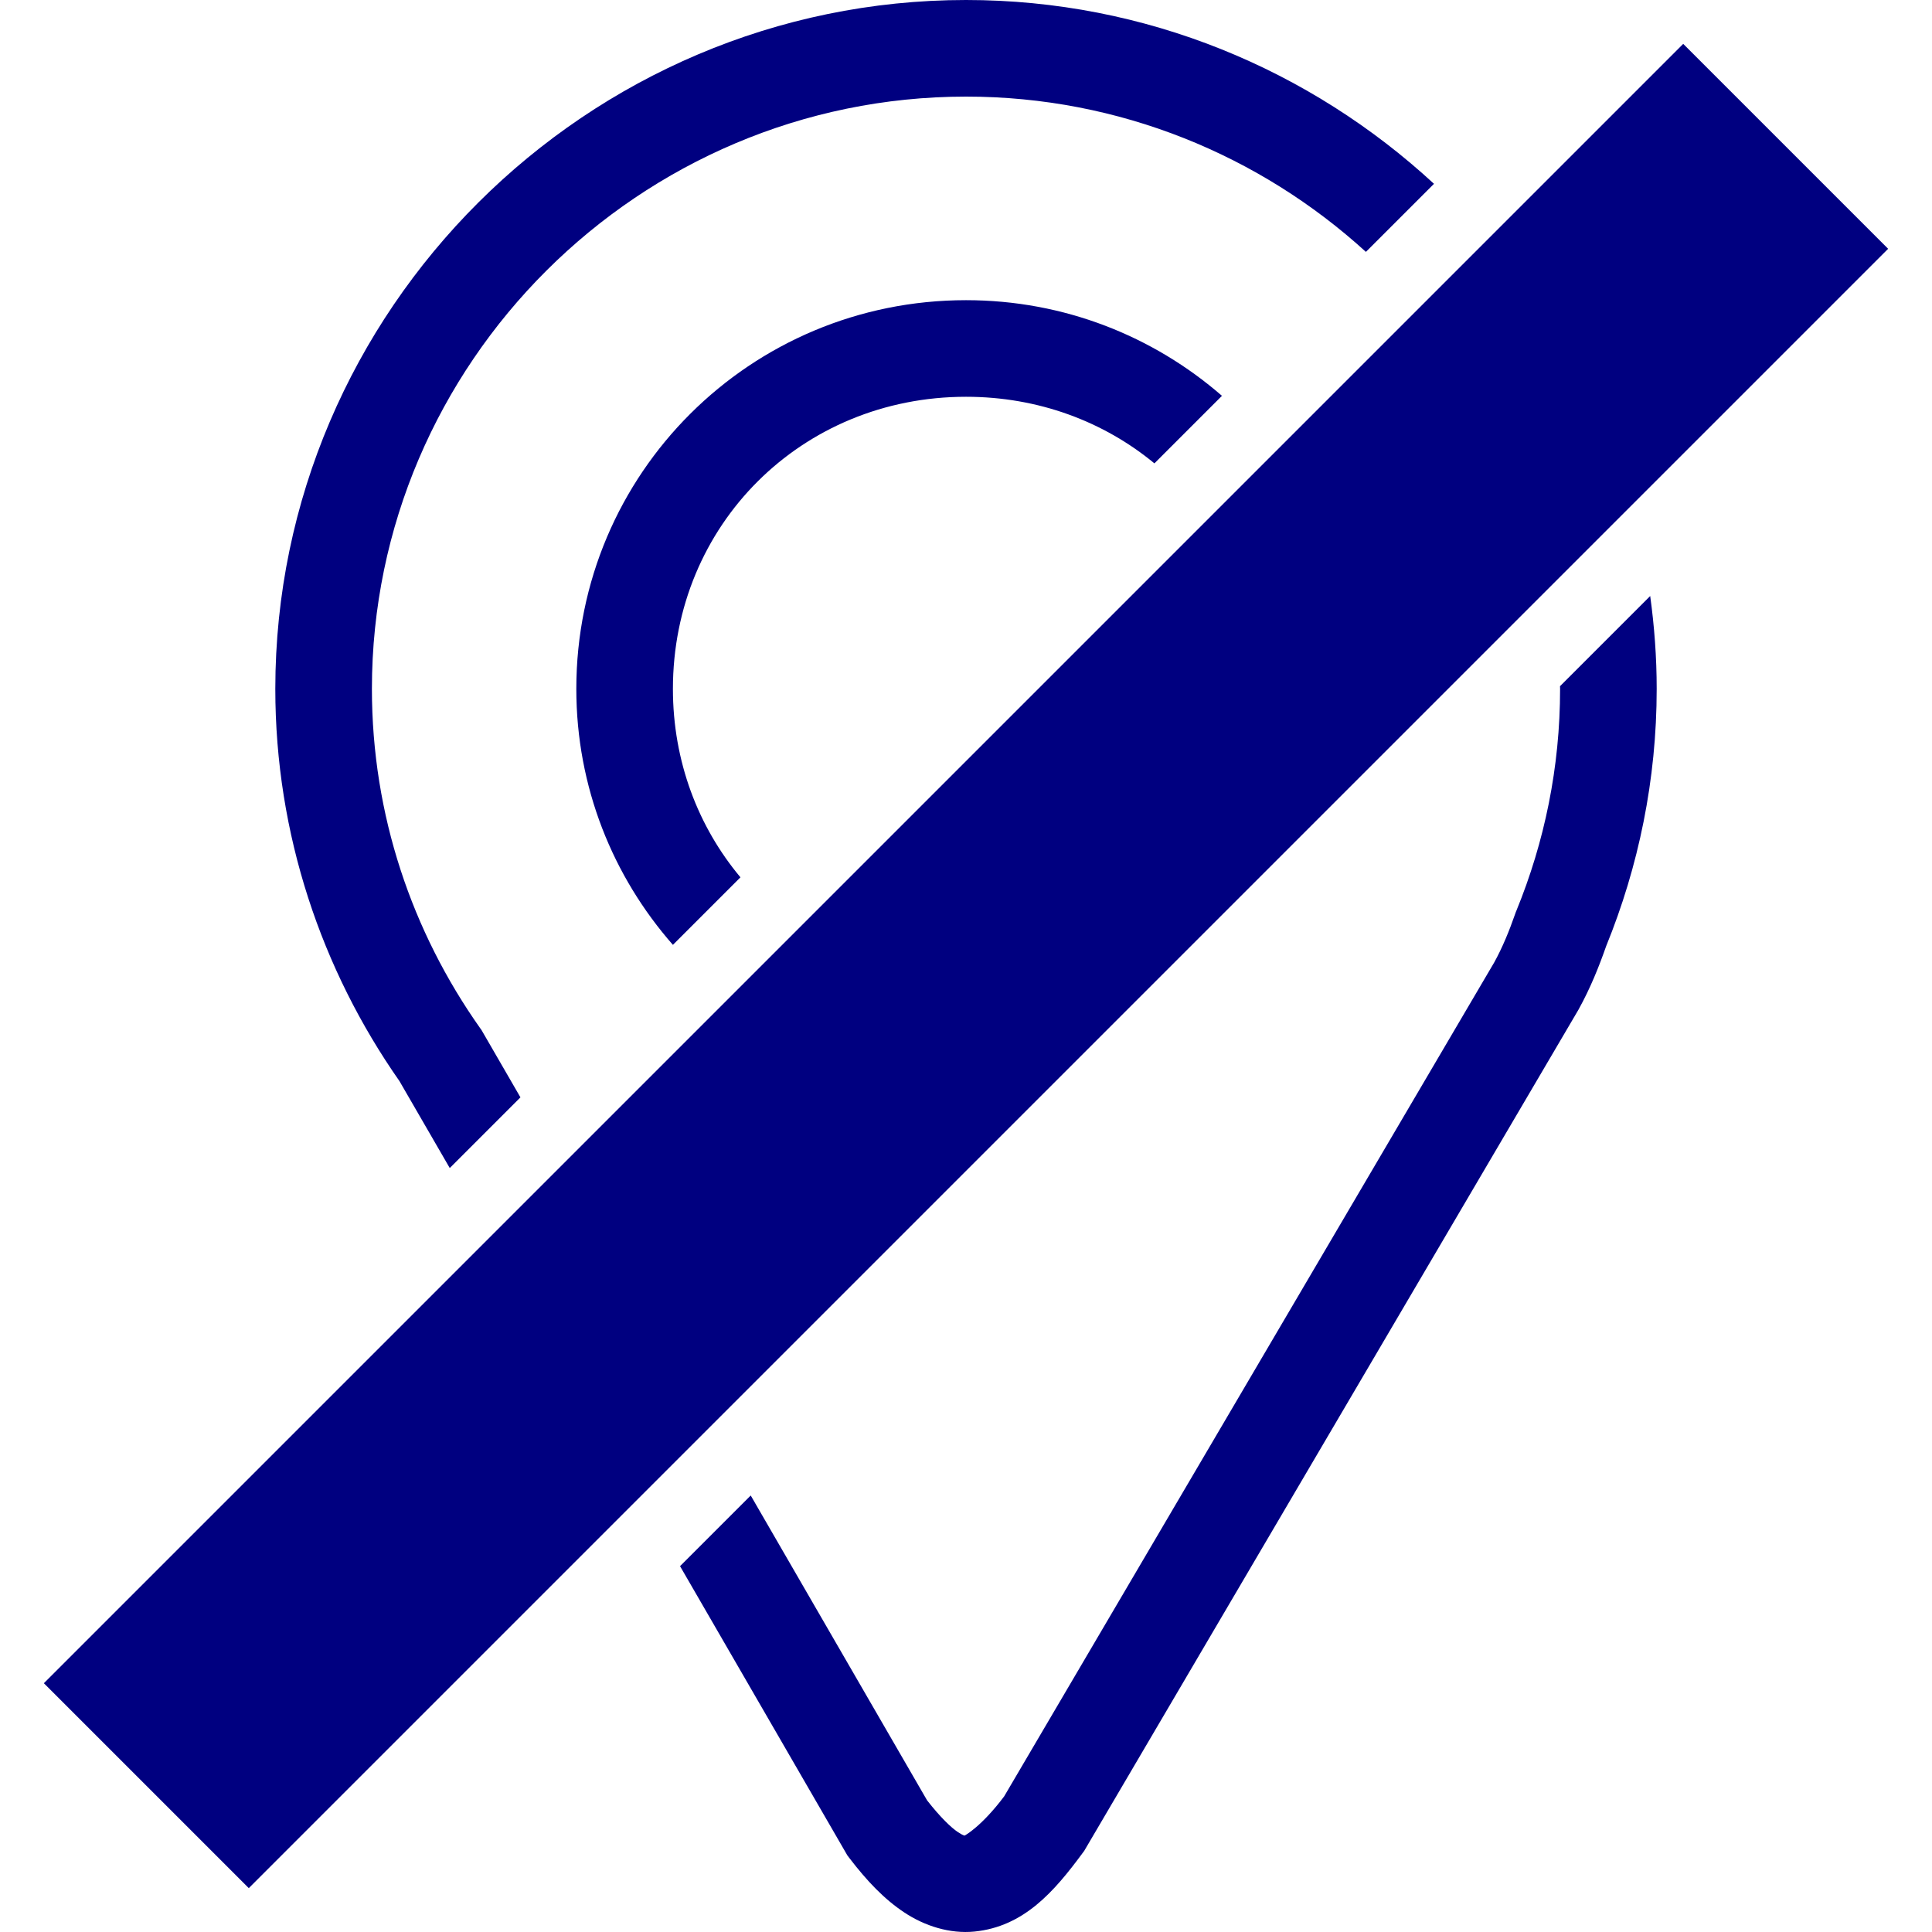 <?xml version="1.0" encoding="UTF-8" standalone="no"?>
<svg
   xmlns:dc="http://purl.org/dc/elements/1.1/"
   xmlns:cc="http://creativecommons.org/ns#"
   xmlns:rdf="http://www.w3.org/1999/02/22-rdf-syntax-ns#"
   xmlns:svg="http://www.w3.org/2000/svg"
   xmlns="http://www.w3.org/2000/svg"
   xmlns:sodipodi="http://sodipodi.sourceforge.net/DTD/sodipodi-0.dtd"
   xmlns:inkscape="http://www.inkscape.org/namespaces/inkscape"
   version="1.1"
   width="100"
   height="100"
   id="svg4460"
   sodipodi:docname="poi-slash-o.svg"
   inkscape:version="1.0 (4035a4fb49, 2020-05-01)">
  <sodipodi:namedview
     pagecolor="#ffffff"
     bordercolor="#666666"
     borderopacity="1"
     objecttolerance="10"
     gridtolerance="10"
     guidetolerance="10"
     inkscape:pageopacity="0"
     inkscape:pageshadow="2"
     inkscape:window-width="1920"
     inkscape:window-height="1017"
     id="namedview11"
     showgrid="false"
     inkscape:zoom="2.02"
     inkscape:cx="-78.460726"
     inkscape:cy="70.031285"
     inkscape:window-x="-8"
     inkscape:window-y="-8"
     inkscape:window-maximized="1"
     inkscape:current-layer="svg4460"
     inkscape:document-rotation="0" />
  <defs
     id="defs4462" />
  <path
     d="M 50.002 0 C 30.363 0 14.25 16.062 14.25 35.656 C 14.25 43.18 16.641 50.189 20.674 55.955 L 23.279 60.457 L 26.938 56.799 L 24.928 53.324 L 24.863 53.232 C 21.33 48.238 19.25 42.185 19.25 35.656 C 19.25 18.801 33.087 5 50.002 5 C 57.955 5 65.226 8.052 70.699 13.037 L 74.223 9.514 C 67.838 3.62 59.32 -4.4949553e-15 50.002 0 z M 50.002 15.537 C 38.838 15.537 29.83 24.513 29.83 35.656 C 29.83 40.746 31.725 45.37 34.83 48.906 L 38.326 45.41 C 36.137 42.795 34.83 39.409 34.83 35.656 C 34.83 27.173 41.483 20.537 50.002 20.537 C 53.751 20.537 57.135 21.823 59.752 23.984 L 63.248 20.488 C 59.707 17.41 55.084 15.537 50.002 15.537 z M 85.414 30.85 C 83.858 32.406 82.302 33.962 80.746 35.518 C 80.746 35.564 80.75 35.61 80.75 35.656 C 80.75 39.713 79.944 43.583 78.488 47.139 L 78.461 47.201 L 78.439 47.264 C 78.115 48.196 77.761 49.054 77.342 49.812 L 51.975 92.98 C 50.803 94.54 49.948 95.001 49.941 95.002 C 49.938 95.002 49.925 95.056 49.574 94.824 C 49.236 94.601 48.659 94.05 47.986 93.186 L 38.857 77.406 C 37.638 78.626 36.419 79.845 35.199 81.064 L 43.861 96.037 L 43.959 96.166 C 44.873 97.36 45.766 98.301 46.814 98.994 C 47.863 99.688 49.163 100.104 50.439 99.977 C 52.992 99.721 54.556 97.919 56.039 95.908 L 56.117 95.803 L 81.701 52.262 L 81.717 52.232 C 82.316 51.148 82.759 50.045 83.135 48.971 C 84.812 44.853 85.75 40.355 85.75 35.656 C 85.75 34.026 85.63 32.423 85.414 30.85 z "
     style="color:#000000;font-style:normal;font-variant:normal;font-weight:normal;font-stretch:normal;font-size:medium;line-height:normal;font-family:sans-serif;font-variant-ligatures:normal;font-variant-position:normal;font-variant-caps:normal;font-variant-numeric:normal;font-variant-alternates:normal;font-variant-east-asian:normal;font-feature-settings:normal;font-variation-settings:normal;text-indent:0;text-align:start;text-decoration:none;text-decoration-line:none;text-decoration-style:solid;text-decoration-color:#000000;letter-spacing:normal;word-spacing:normal;text-transform:none;writing-mode:lr-tb;direction:ltr;text-orientation:mixed;dominant-baseline:auto;baseline-shift:baseline;text-anchor:start;white-space:normal;shape-padding:0;shape-margin:0;inline-size:0;clip-rule:nonzero;display:inline;overflow:visible;visibility:visible;isolation:auto;mix-blend-mode:normal;color-interpolation:sRGB;color-interpolation-filters:linearRGB;solid-color:#000000;solid-opacity:1;vector-effect:none;fill:#000080;fill-opacity:1;fill-rule:nonzero;stroke:none;stroke-width:5;stroke-linecap:butt;stroke-linejoin:miter;stroke-miterlimit:4;stroke-dasharray:none;stroke-dashoffset:0;stroke-opacity:1;color-rendering:auto;image-rendering:auto;shape-rendering:auto;text-rendering:auto;enable-background:accumulate;stop-color:#000000;stop-opacity:1;opacity:1"
     id="path832" />
  <rect
     style="color:#000000;overflow:visible;fill:#000080;stroke-width:11.372;stroke-linecap:round;stroke-linejoin:round;stop-color:#000000"
     id="rect837"
     width="15"
     height="120"
     x="63.211"
     y="-60"
     transform="rotate(45)" />
</svg>
